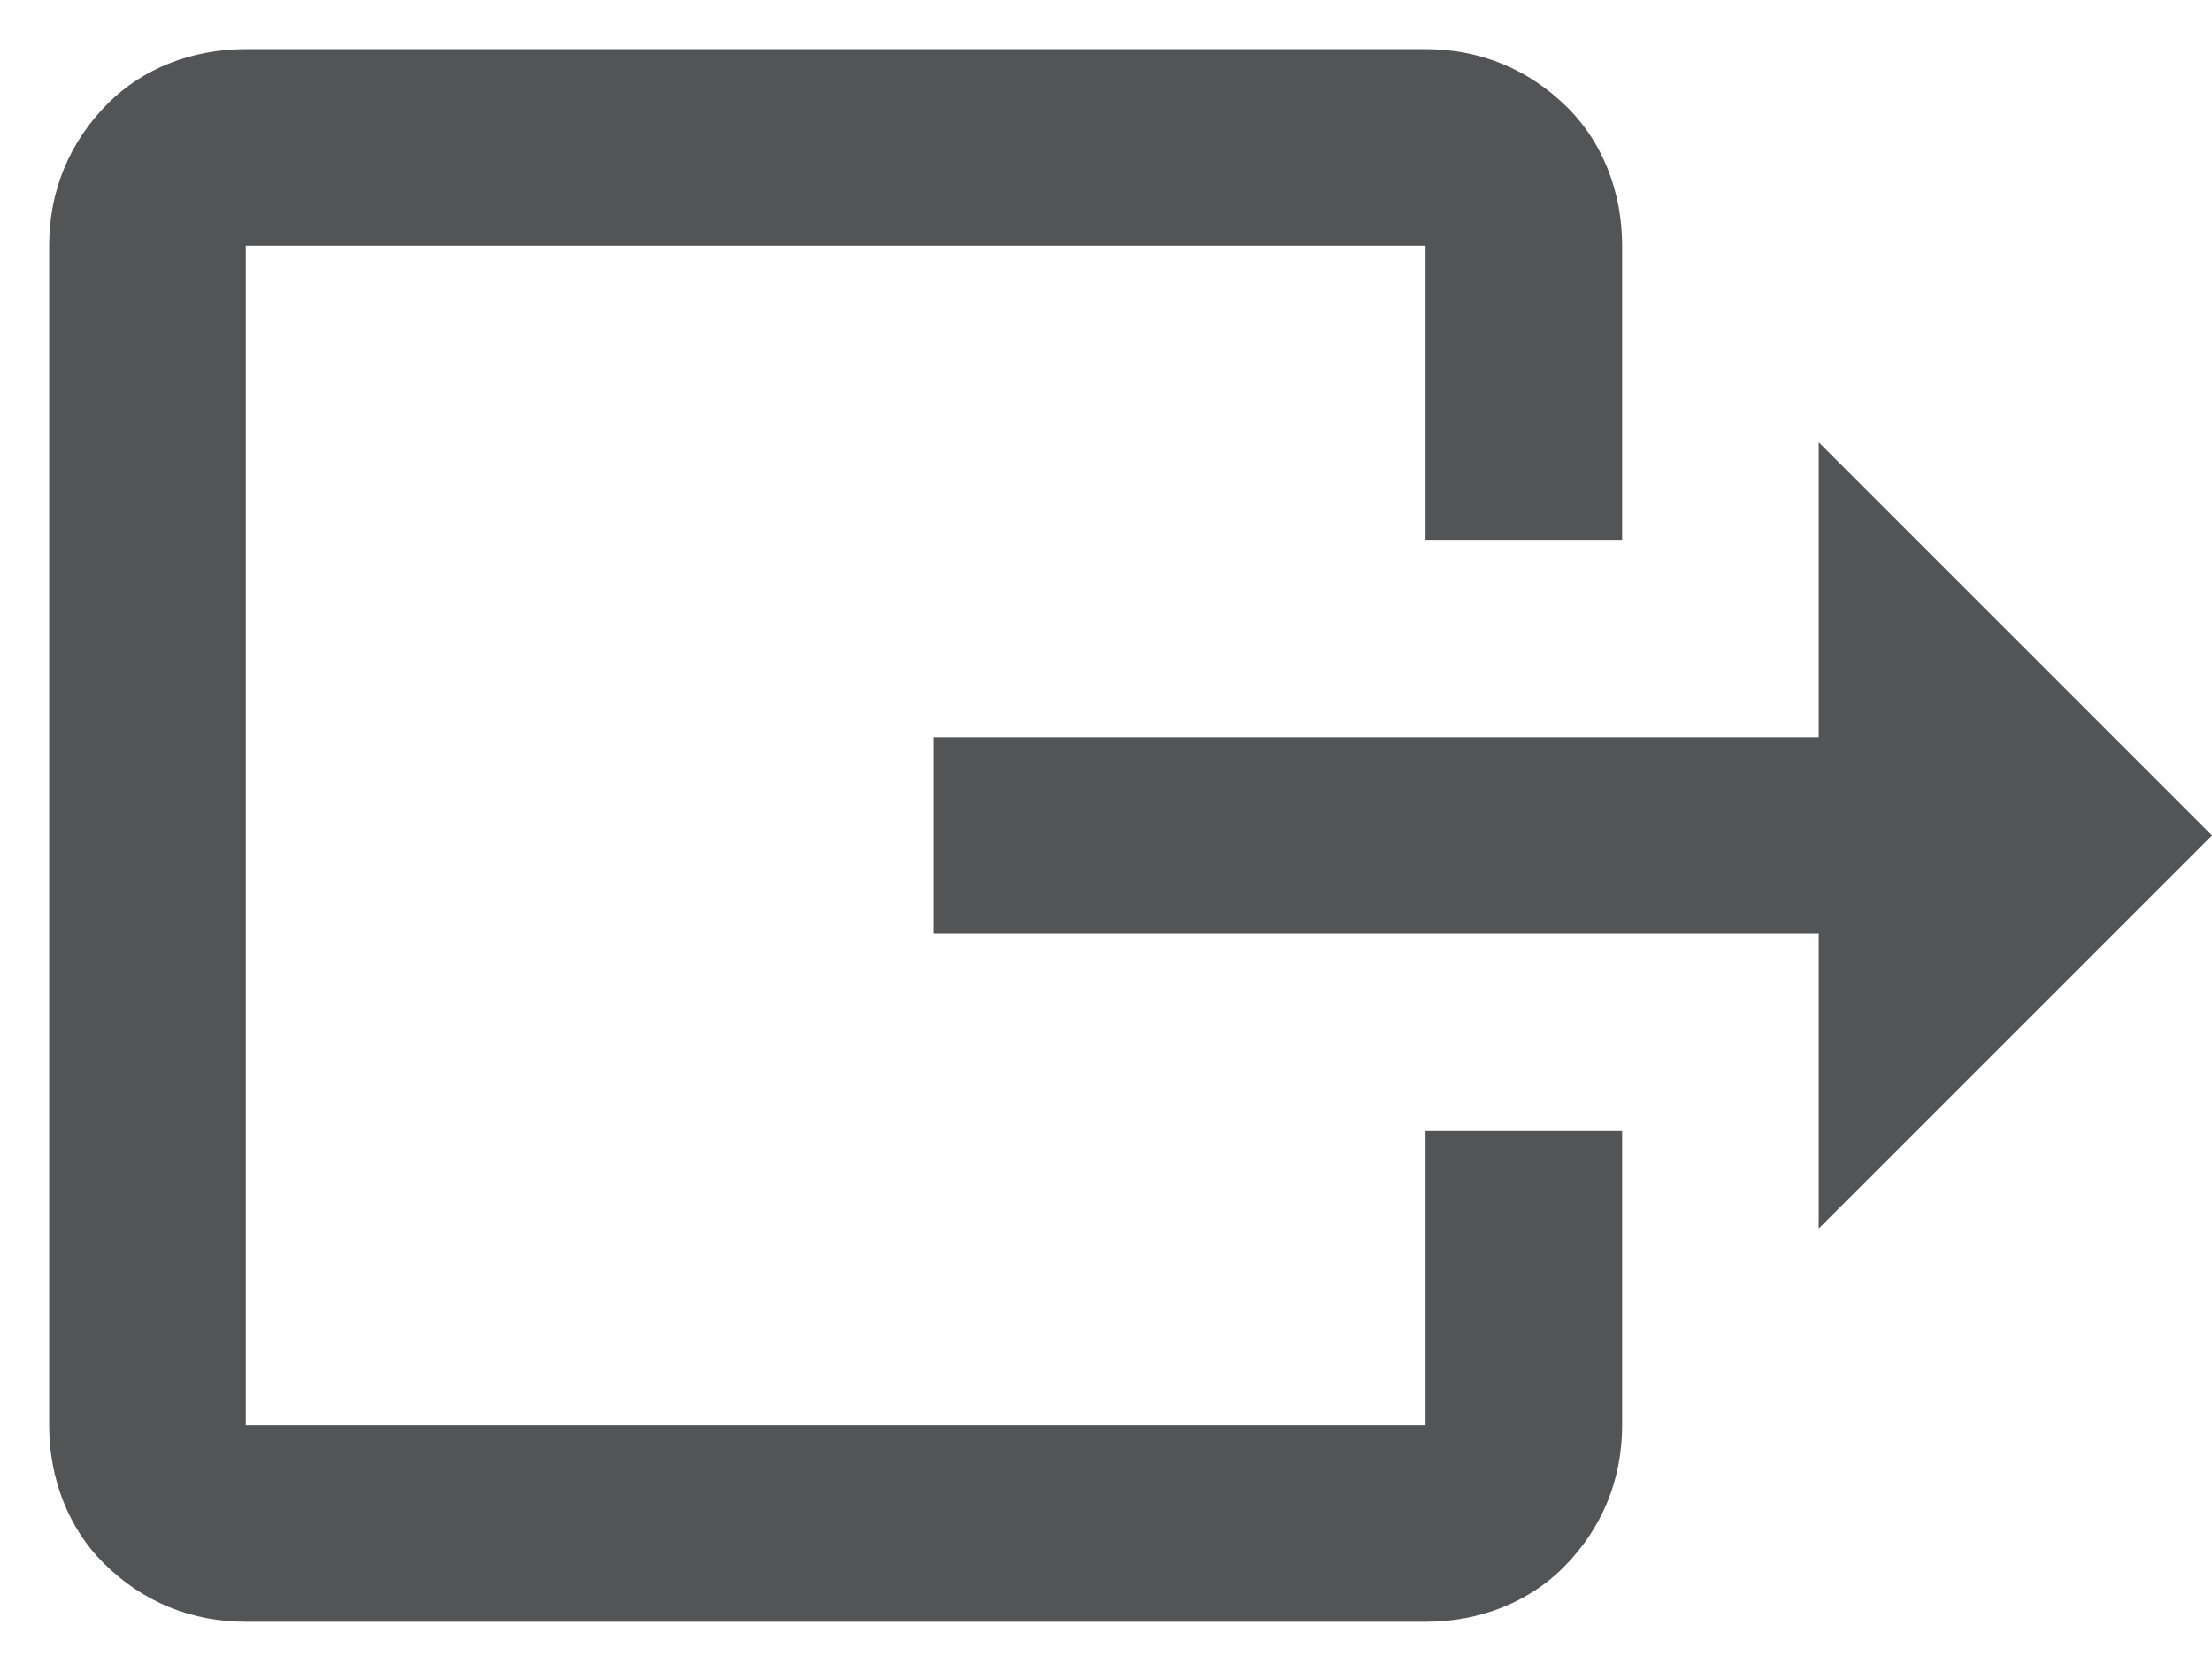 <?xml version="1.0" encoding="utf-8"?>
<!-- Generator: Adobe Illustrator 21.1.0, SVG Export Plug-In . SVG Version: 6.00 Build 0)  -->
<svg version="1.1" id="Ebene_1" xmlns="http://www.w3.org/2000/svg" xmlns:xlink="http://www.w3.org/1999/xlink" x="0px" y="0px"
	 viewBox="0 0 45 34" style="enable-background:new 0 0 45 34;" xml:space="preserve">
<style type="text/css">
	.st0{fill:#525456;}
</style>
<path class="st0" d="M1,29V5c0-1.1,0.4-2.1,1.2-2.9C2.9,1.4,3.9,1,5,1h24c1.1,0,2.1,0.4,2.9,1.2C32.6,2.9,33,3.9,33,5v6h-4V5H5v24
	h24v-6h4v6c0,1.1-0.4,2.1-1.2,2.9C31.1,32.6,30.1,33,29,33H5c-1.1,0-2.1-0.4-2.9-1.2C1.4,31.1,1,30.1,1,29z M45,17L37,9v6H19V19h18
	v6L45,17z"/>
</svg>
